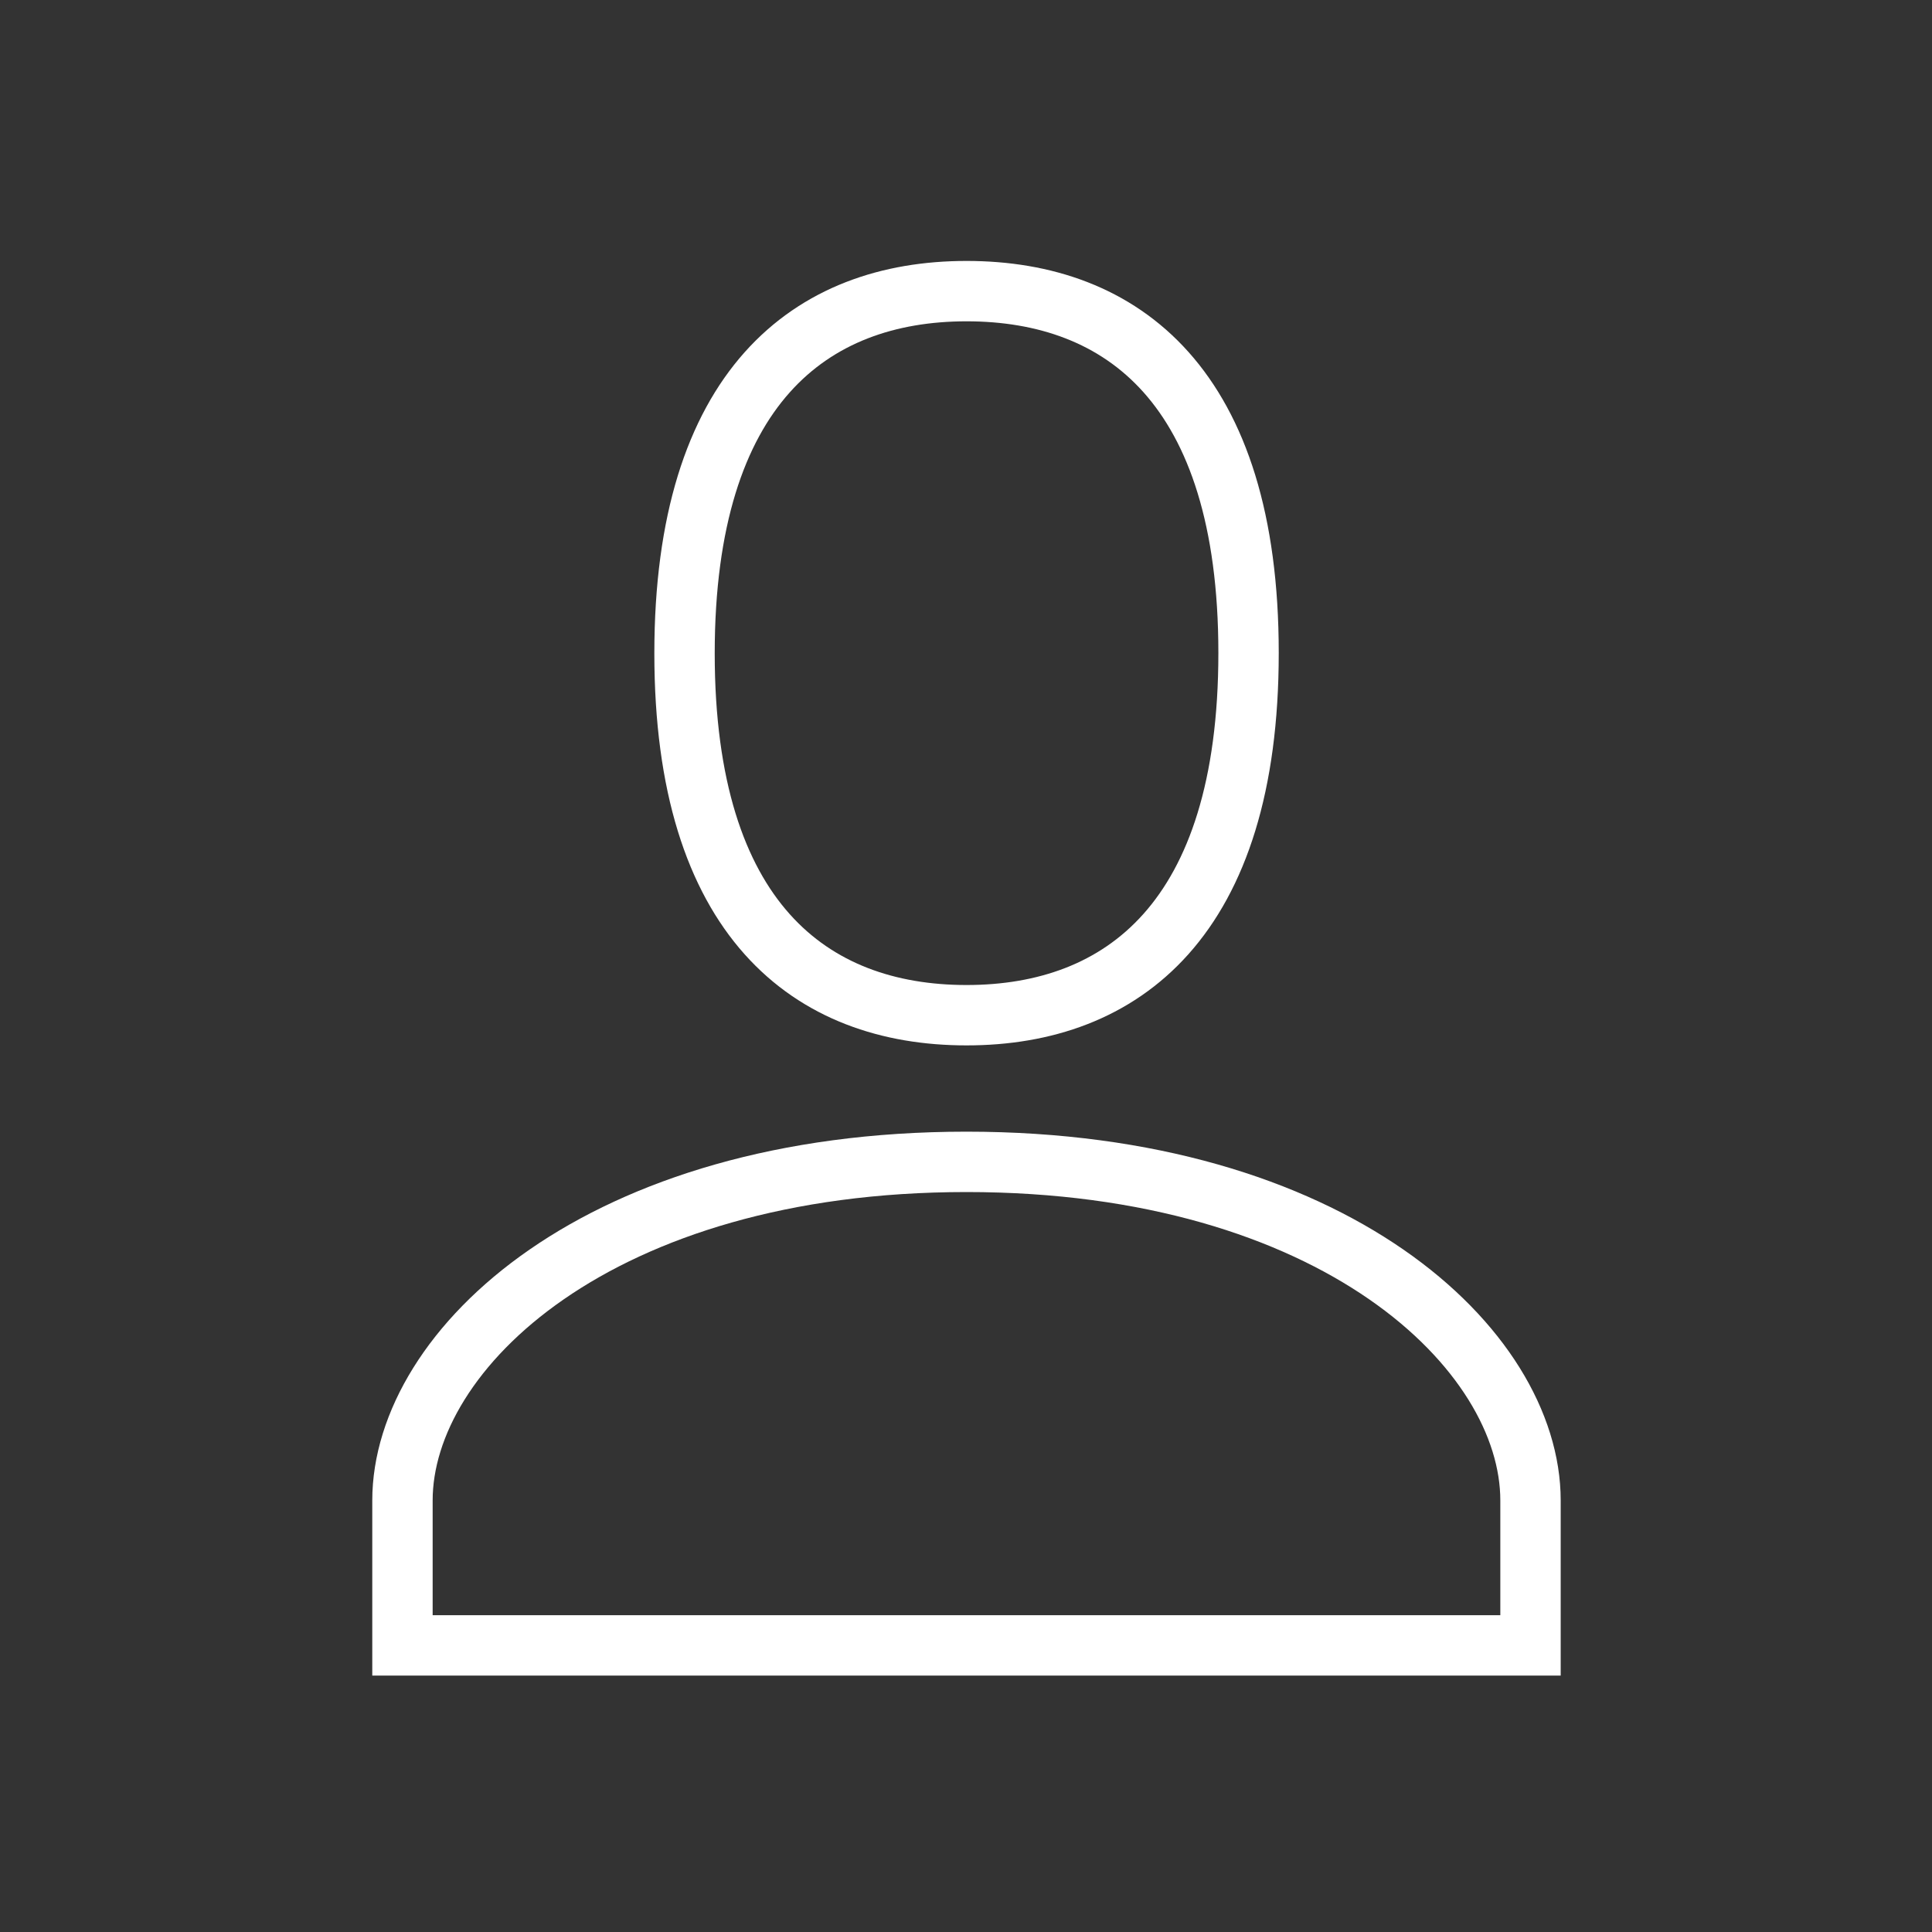 <svg xmlns="http://www.w3.org/2000/svg" xmlns:xlink="http://www.w3.org/1999/xlink" width="32" height="32" viewBox="0 0 32 32">
  <rect x="0" y="0" width="32" height="32" fill="#333333" stroke="none"/>
  <defs>
    <clipPath id="clip-path">
      <rect id="Rectangle_69" data-name="Rectangle 69" width="22" height="24" fill="none" stroke="#fff" stroke-width="1"/>
    </clipPath>
  </defs>
  <g id="People_32px" data-name="People 32px" transform="translate(-64 -992)">
    <rect id="Rectangle_1151" data-name="Rectangle 1151" width="32" height="32" transform="translate(64 992)" fill="rgba(248,124,124,0.5)" opacity="0"/>
    <g id="Group_69" data-name="Group 69" transform="translate(69 996)">
      <g id="Group_59" data-name="Group 59" transform="translate(0 0)" clip-path="url(#clip-path)">
        <path id="Path_394" data-name="Path 394" d="M11.671,1c2.58,0,4.671,1.578,4.671,5.993s-2.091,6-4.671,6S7,11.411,7,7s2.091-6,4.671-6" transform="translate(-0.662 -0.178)" fill="none" stroke="#fff" stroke-miterlimit="10" stroke-width="1"/>
        <path id="Path_395" data-name="Path 395" d="M10.342,19C4.26,19,1,22.1,1,24.609v2.4H19.684v-2.4C19.684,22.1,16.424,19,10.342,19Z" transform="translate(0.666 -3.756)" fill="none" stroke="#fff" stroke-miterlimit="10" stroke-width="1"/>
      </g>
    </g>
  </g>
</svg>
